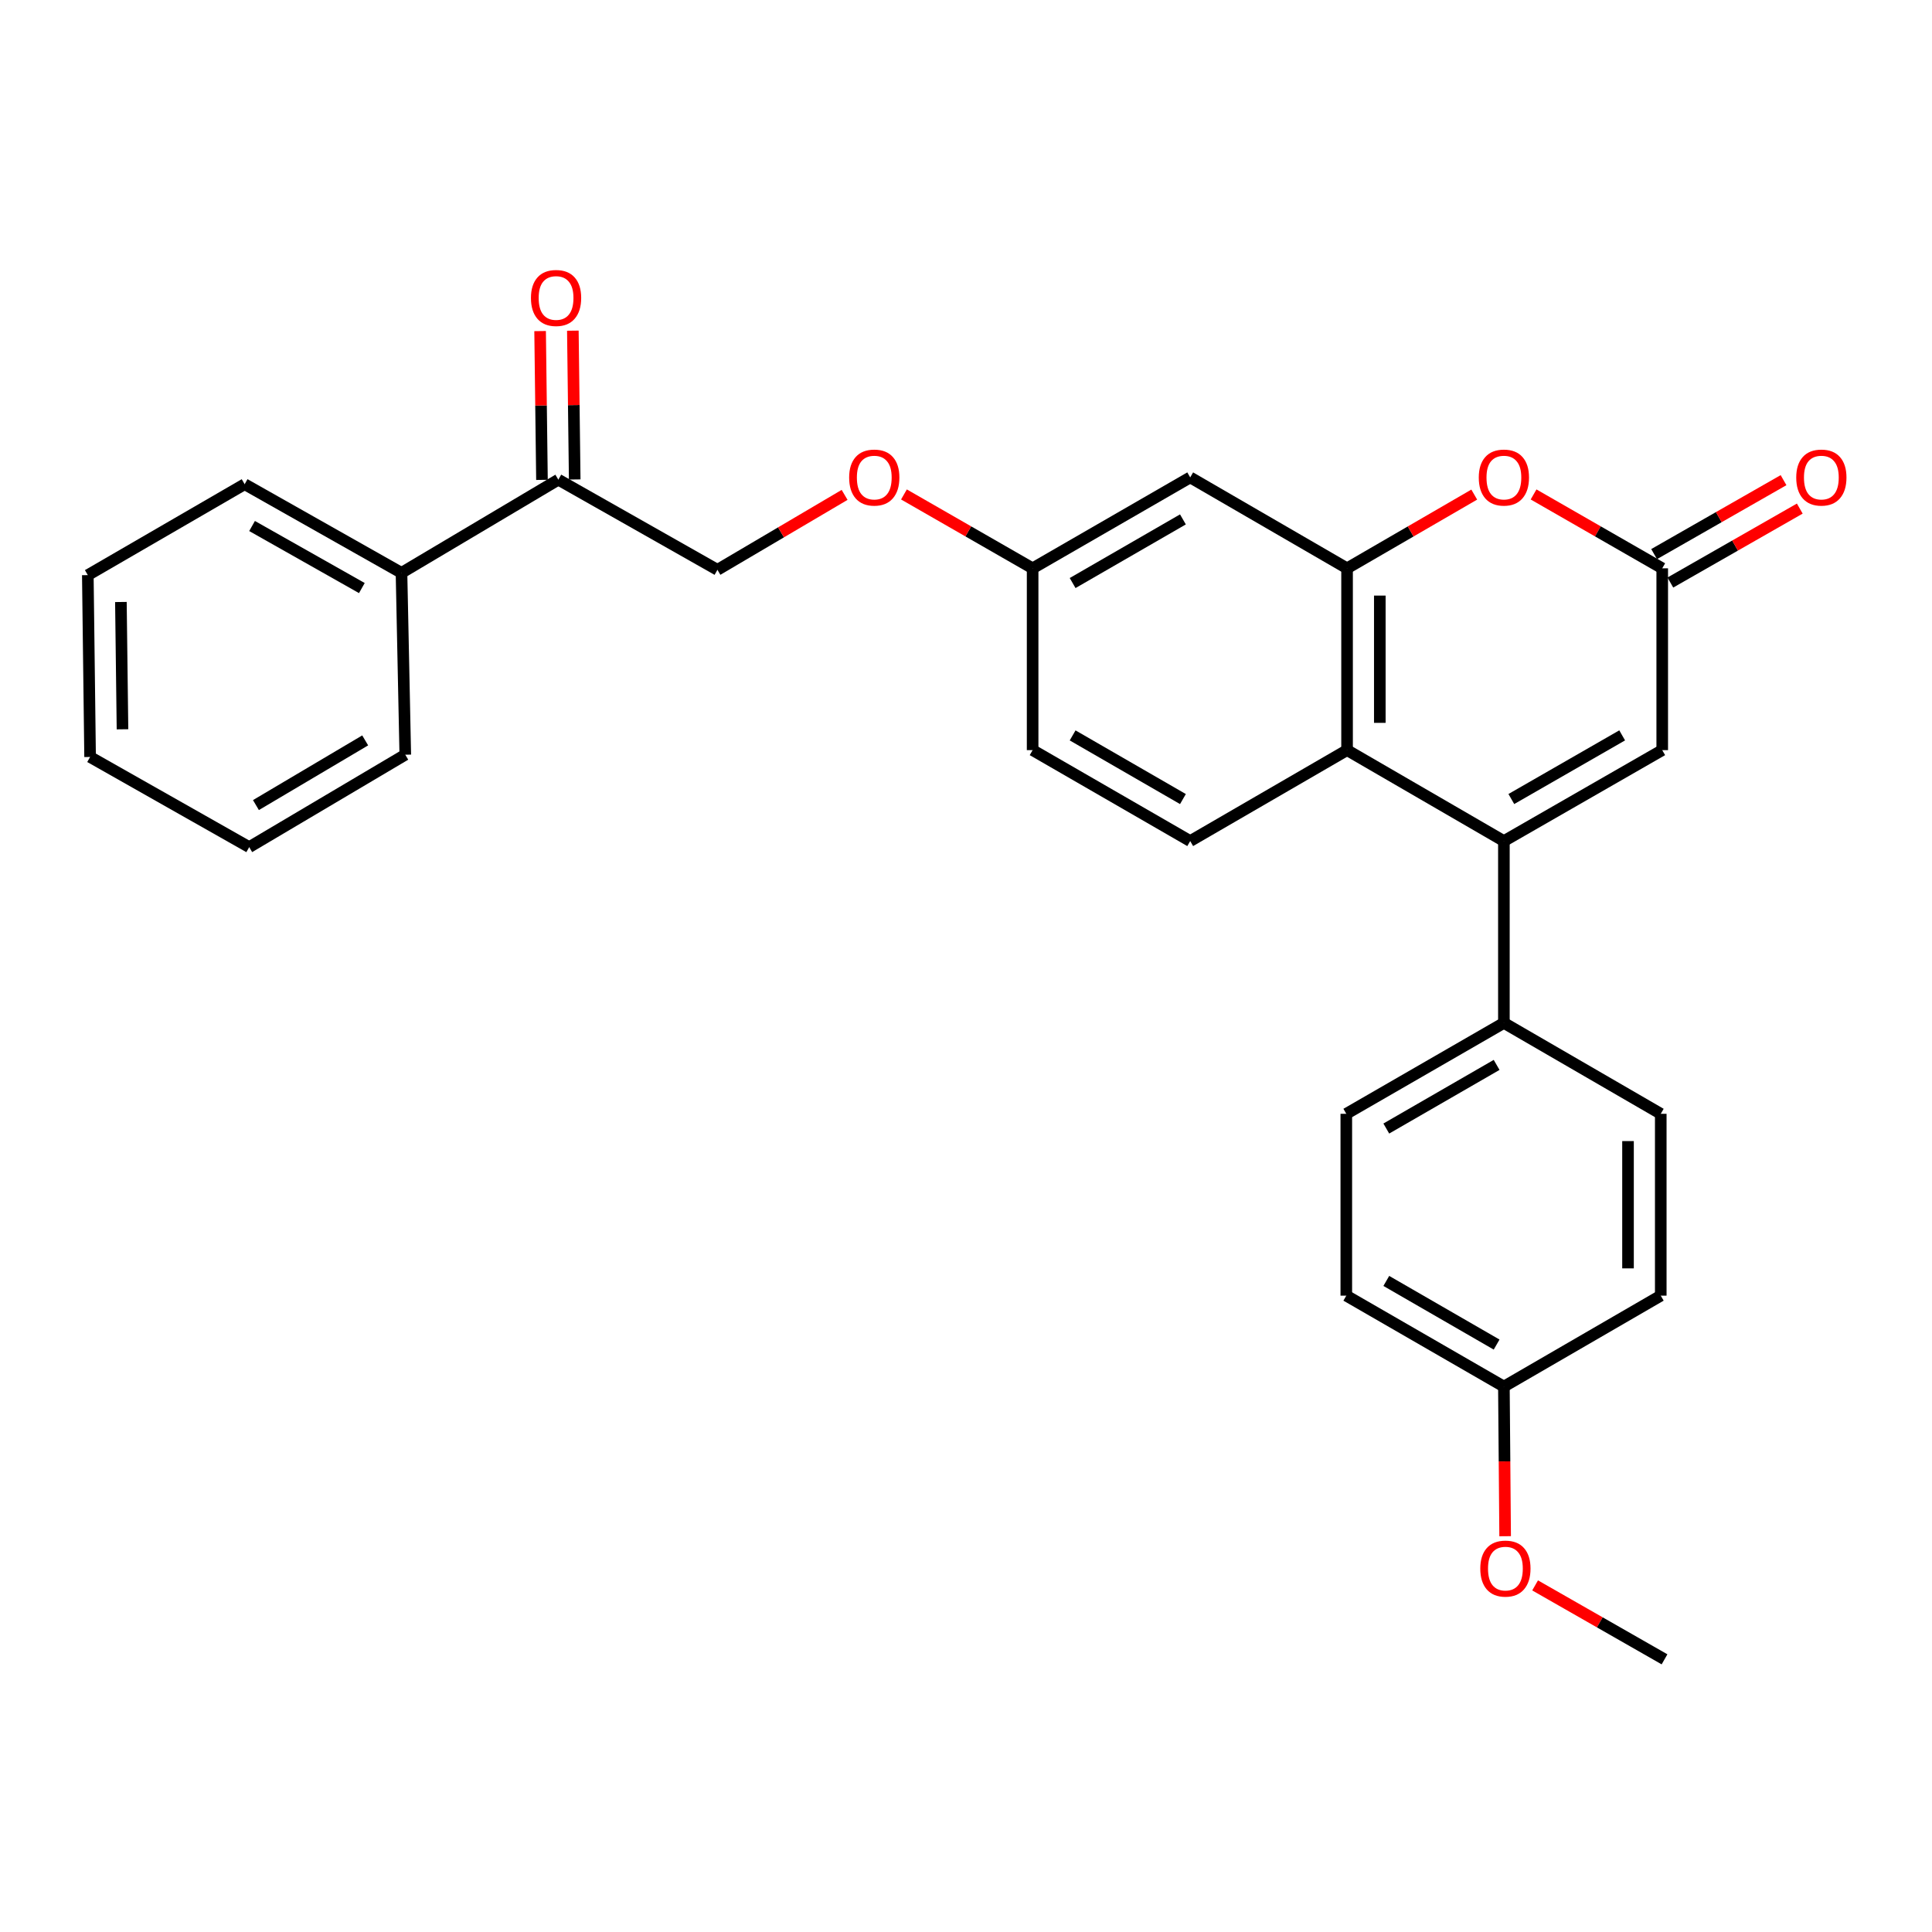<?xml version='1.0' encoding='iso-8859-1'?>
<svg version='1.1' baseProfile='full'
              xmlns='http://www.w3.org/2000/svg'
                      xmlns:rdkit='http://www.rdkit.org/xml'
                      xmlns:xlink='http://www.w3.org/1999/xlink'
                  xml:space='preserve'
width='1000px' height='1000px' viewBox='0 0 1000 1000'>
<!-- END OF HEADER -->
<rect style='opacity:1.0;fill:#FFFFFF;stroke:none' width='1000' height='1000' x='0' y='0'> </rect>
<path class='bond-1' d='M 778.413,435.334 L 697.239,388.264' style='fill:none;fill-rule:evenodd;stroke:#000000;stroke-width:6px;stroke-linecap:butt;stroke-linejoin:miter;stroke-opacity:1' />
<path class='bond-4' d='M 778.413,435.334 L 860.369,388.264' style='fill:none;fill-rule:evenodd;stroke:#000000;stroke-width:6px;stroke-linecap:butt;stroke-linejoin:miter;stroke-opacity:1' />
<path class='bond-4' d='M 782.265,413.576 L 839.634,380.627' style='fill:none;fill-rule:evenodd;stroke:#000000;stroke-width:6px;stroke-linecap:butt;stroke-linejoin:miter;stroke-opacity:1' />
<path class='bond-6' d='M 778.413,435.334 L 778.413,529.454' style='fill:none;fill-rule:evenodd;stroke:#000000;stroke-width:6px;stroke-linecap:butt;stroke-linejoin:miter;stroke-opacity:1' />
<path class='bond-0' d='M 697.239,294.162 L 697.239,388.264' style='fill:none;fill-rule:evenodd;stroke:#000000;stroke-width:6px;stroke-linecap:butt;stroke-linejoin:miter;stroke-opacity:1' />
<path class='bond-0' d='M 714.188,308.277 L 714.188,374.148' style='fill:none;fill-rule:evenodd;stroke:#000000;stroke-width:6px;stroke-linecap:butt;stroke-linejoin:miter;stroke-opacity:1' />
<path class='bond-5' d='M 697.239,294.162 L 616.046,247.101' style='fill:none;fill-rule:evenodd;stroke:#000000;stroke-width:6px;stroke-linecap:butt;stroke-linejoin:miter;stroke-opacity:1' />
<path class='bond-29' d='M 697.239,294.162 L 730.153,275.08' style='fill:none;fill-rule:evenodd;stroke:#000000;stroke-width:6px;stroke-linecap:butt;stroke-linejoin:miter;stroke-opacity:1' />
<path class='bond-29' d='M 730.153,275.08 L 763.067,255.998' style='fill:none;fill-rule:evenodd;stroke:#FF0000;stroke-width:6px;stroke-linecap:butt;stroke-linejoin:miter;stroke-opacity:1' />
<path class='bond-7' d='M 697.239,388.264 L 616.046,435.334' style='fill:none;fill-rule:evenodd;stroke:#000000;stroke-width:6px;stroke-linecap:butt;stroke-linejoin:miter;stroke-opacity:1' />
<path class='bond-2' d='M 793.776,255.923 L 827.072,275.042' style='fill:none;fill-rule:evenodd;stroke:#FF0000;stroke-width:6px;stroke-linecap:butt;stroke-linejoin:miter;stroke-opacity:1' />
<path class='bond-2' d='M 827.072,275.042 L 860.369,294.162' style='fill:none;fill-rule:evenodd;stroke:#000000;stroke-width:6px;stroke-linecap:butt;stroke-linejoin:miter;stroke-opacity:1' />
<path class='bond-3' d='M 860.369,294.162 L 860.369,388.264' style='fill:none;fill-rule:evenodd;stroke:#000000;stroke-width:6px;stroke-linecap:butt;stroke-linejoin:miter;stroke-opacity:1' />
<path class='bond-9' d='M 864.573,301.519 L 898.068,282.381' style='fill:none;fill-rule:evenodd;stroke:#000000;stroke-width:6px;stroke-linecap:butt;stroke-linejoin:miter;stroke-opacity:1' />
<path class='bond-9' d='M 898.068,282.381 L 931.562,263.242' style='fill:none;fill-rule:evenodd;stroke:#FF0000;stroke-width:6px;stroke-linecap:butt;stroke-linejoin:miter;stroke-opacity:1' />
<path class='bond-9' d='M 856.165,286.804 L 889.659,267.665' style='fill:none;fill-rule:evenodd;stroke:#000000;stroke-width:6px;stroke-linecap:butt;stroke-linejoin:miter;stroke-opacity:1' />
<path class='bond-9' d='M 889.659,267.665 L 923.154,248.526' style='fill:none;fill-rule:evenodd;stroke:#FF0000;stroke-width:6px;stroke-linecap:butt;stroke-linejoin:miter;stroke-opacity:1' />
<path class='bond-30' d='M 616.046,247.101 L 534.486,294.162' style='fill:none;fill-rule:evenodd;stroke:#000000;stroke-width:6px;stroke-linecap:butt;stroke-linejoin:miter;stroke-opacity:1' />
<path class='bond-30' d='M 612.283,268.84 L 555.19,301.783' style='fill:none;fill-rule:evenodd;stroke:#000000;stroke-width:6px;stroke-linecap:butt;stroke-linejoin:miter;stroke-opacity:1' />
<path class='bond-14' d='M 778.413,529.454 L 696.844,576.505' style='fill:none;fill-rule:evenodd;stroke:#000000;stroke-width:6px;stroke-linecap:butt;stroke-linejoin:miter;stroke-opacity:1' />
<path class='bond-14' d='M 774.646,551.193 L 717.547,584.129' style='fill:none;fill-rule:evenodd;stroke:#000000;stroke-width:6px;stroke-linecap:butt;stroke-linejoin:miter;stroke-opacity:1' />
<path class='bond-15' d='M 778.413,529.454 L 859.606,576.505' style='fill:none;fill-rule:evenodd;stroke:#000000;stroke-width:6px;stroke-linecap:butt;stroke-linejoin:miter;stroke-opacity:1' />
<path class='bond-17' d='M 616.046,435.334 L 534.486,388.264' style='fill:none;fill-rule:evenodd;stroke:#000000;stroke-width:6px;stroke-linecap:butt;stroke-linejoin:miter;stroke-opacity:1' />
<path class='bond-17' d='M 612.284,413.594 L 555.192,380.645' style='fill:none;fill-rule:evenodd;stroke:#000000;stroke-width:6px;stroke-linecap:butt;stroke-linejoin:miter;stroke-opacity:1' />
<path class='bond-8' d='M 288.996,248.278 L 371.347,294.934' style='fill:none;fill-rule:evenodd;stroke:#000000;stroke-width:6px;stroke-linecap:butt;stroke-linejoin:miter;stroke-opacity:1' />
<path class='bond-11' d='M 297.469,248.172 L 296.988,209.664' style='fill:none;fill-rule:evenodd;stroke:#000000;stroke-width:6px;stroke-linecap:butt;stroke-linejoin:miter;stroke-opacity:1' />
<path class='bond-11' d='M 296.988,209.664 L 296.506,171.155' style='fill:none;fill-rule:evenodd;stroke:#FF0000;stroke-width:6px;stroke-linecap:butt;stroke-linejoin:miter;stroke-opacity:1' />
<path class='bond-11' d='M 280.522,248.384 L 280.041,209.876' style='fill:none;fill-rule:evenodd;stroke:#000000;stroke-width:6px;stroke-linecap:butt;stroke-linejoin:miter;stroke-opacity:1' />
<path class='bond-11' d='M 280.041,209.876 L 279.559,171.367' style='fill:none;fill-rule:evenodd;stroke:#FF0000;stroke-width:6px;stroke-linecap:butt;stroke-linejoin:miter;stroke-opacity:1' />
<path class='bond-13' d='M 288.996,248.278 L 207.812,296.506' style='fill:none;fill-rule:evenodd;stroke:#000000;stroke-width:6px;stroke-linecap:butt;stroke-linejoin:miter;stroke-opacity:1' />
<path class='bond-10' d='M 371.347,294.934 L 404.256,275.542' style='fill:none;fill-rule:evenodd;stroke:#000000;stroke-width:6px;stroke-linecap:butt;stroke-linejoin:miter;stroke-opacity:1' />
<path class='bond-10' d='M 404.256,275.542 L 437.165,256.149' style='fill:none;fill-rule:evenodd;stroke:#FF0000;stroke-width:6px;stroke-linecap:butt;stroke-linejoin:miter;stroke-opacity:1' />
<path class='bond-12' d='M 534.486,294.162 L 534.486,388.264' style='fill:none;fill-rule:evenodd;stroke:#000000;stroke-width:6px;stroke-linecap:butt;stroke-linejoin:miter;stroke-opacity:1' />
<path class='bond-16' d='M 534.486,294.162 L 501.185,275.042' style='fill:none;fill-rule:evenodd;stroke:#000000;stroke-width:6px;stroke-linecap:butt;stroke-linejoin:miter;stroke-opacity:1' />
<path class='bond-16' d='M 501.185,275.042 L 467.884,255.922' style='fill:none;fill-rule:evenodd;stroke:#FF0000;stroke-width:6px;stroke-linecap:butt;stroke-linejoin:miter;stroke-opacity:1' />
<path class='bond-22' d='M 207.812,296.506 L 126.629,250.623' style='fill:none;fill-rule:evenodd;stroke:#000000;stroke-width:6px;stroke-linecap:butt;stroke-linejoin:miter;stroke-opacity:1' />
<path class='bond-22' d='M 187.295,304.379 L 130.467,272.26' style='fill:none;fill-rule:evenodd;stroke:#000000;stroke-width:6px;stroke-linecap:butt;stroke-linejoin:miter;stroke-opacity:1' />
<path class='bond-23' d='M 207.812,296.506 L 209.771,390.636' style='fill:none;fill-rule:evenodd;stroke:#000000;stroke-width:6px;stroke-linecap:butt;stroke-linejoin:miter;stroke-opacity:1' />
<path class='bond-20' d='M 696.844,576.505 L 696.844,670.626' style='fill:none;fill-rule:evenodd;stroke:#000000;stroke-width:6px;stroke-linecap:butt;stroke-linejoin:miter;stroke-opacity:1' />
<path class='bond-19' d='M 859.606,576.505 L 859.606,670.626' style='fill:none;fill-rule:evenodd;stroke:#000000;stroke-width:6px;stroke-linecap:butt;stroke-linejoin:miter;stroke-opacity:1' />
<path class='bond-19' d='M 842.658,590.624 L 842.658,656.508' style='fill:none;fill-rule:evenodd;stroke:#000000;stroke-width:6px;stroke-linecap:butt;stroke-linejoin:miter;stroke-opacity:1' />
<path class='bond-18' d='M 778.413,717.687 L 859.606,670.626' style='fill:none;fill-rule:evenodd;stroke:#000000;stroke-width:6px;stroke-linecap:butt;stroke-linejoin:miter;stroke-opacity:1' />
<path class='bond-21' d='M 778.413,717.687 L 778.735,756.415' style='fill:none;fill-rule:evenodd;stroke:#000000;stroke-width:6px;stroke-linecap:butt;stroke-linejoin:miter;stroke-opacity:1' />
<path class='bond-21' d='M 778.735,756.415 L 779.056,795.144' style='fill:none;fill-rule:evenodd;stroke:#FF0000;stroke-width:6px;stroke-linecap:butt;stroke-linejoin:miter;stroke-opacity:1' />
<path class='bond-28' d='M 778.413,717.687 L 696.844,670.626' style='fill:none;fill-rule:evenodd;stroke:#000000;stroke-width:6px;stroke-linecap:butt;stroke-linejoin:miter;stroke-opacity:1' />
<path class='bond-28' d='M 774.647,695.947 L 717.549,663.005' style='fill:none;fill-rule:evenodd;stroke:#000000;stroke-width:6px;stroke-linecap:butt;stroke-linejoin:miter;stroke-opacity:1' />
<path class='bond-24' d='M 794.566,820.599 L 828.061,839.733' style='fill:none;fill-rule:evenodd;stroke:#FF0000;stroke-width:6px;stroke-linecap:butt;stroke-linejoin:miter;stroke-opacity:1' />
<path class='bond-24' d='M 828.061,839.733 L 861.555,858.868' style='fill:none;fill-rule:evenodd;stroke:#000000;stroke-width:6px;stroke-linecap:butt;stroke-linejoin:miter;stroke-opacity:1' />
<path class='bond-26' d='M 126.629,250.623 L 45.455,297.683' style='fill:none;fill-rule:evenodd;stroke:#000000;stroke-width:6px;stroke-linecap:butt;stroke-linejoin:miter;stroke-opacity:1' />
<path class='bond-25' d='M 209.771,390.636 L 128.992,438.469' style='fill:none;fill-rule:evenodd;stroke:#000000;stroke-width:6px;stroke-linecap:butt;stroke-linejoin:miter;stroke-opacity:1' />
<path class='bond-25' d='M 189.018,383.228 L 132.473,416.711' style='fill:none;fill-rule:evenodd;stroke:#000000;stroke-width:6px;stroke-linecap:butt;stroke-linejoin:miter;stroke-opacity:1' />
<path class='bond-27' d='M 128.992,438.469 L 46.632,391.813' style='fill:none;fill-rule:evenodd;stroke:#000000;stroke-width:6px;stroke-linecap:butt;stroke-linejoin:miter;stroke-opacity:1' />
<path class='bond-31' d='M 45.455,297.683 L 46.632,391.813' style='fill:none;fill-rule:evenodd;stroke:#000000;stroke-width:6px;stroke-linecap:butt;stroke-linejoin:miter;stroke-opacity:1' />
<path class='bond-31' d='M 62.578,311.591 L 63.402,377.482' style='fill:none;fill-rule:evenodd;stroke:#000000;stroke-width:6px;stroke-linecap:butt;stroke-linejoin:miter;stroke-opacity:1' />
<path  class='atom-3' d='M 765.413 247.181
Q 765.413 240.381, 768.773 236.581
Q 772.133 232.781, 778.413 232.781
Q 784.693 232.781, 788.053 236.581
Q 791.413 240.381, 791.413 247.181
Q 791.413 254.061, 788.013 257.981
Q 784.613 261.861, 778.413 261.861
Q 772.173 261.861, 768.773 257.981
Q 765.413 254.101, 765.413 247.181
M 778.413 258.661
Q 782.733 258.661, 785.053 255.781
Q 787.413 252.861, 787.413 247.181
Q 787.413 241.621, 785.053 238.821
Q 782.733 235.981, 778.413 235.981
Q 774.093 235.981, 771.733 238.781
Q 769.413 241.581, 769.413 247.181
Q 769.413 252.901, 771.733 255.781
Q 774.093 258.661, 778.413 258.661
' fill='#FF0000'/>
<path  class='atom-10' d='M 929.729 247.181
Q 929.729 240.381, 933.089 236.581
Q 936.449 232.781, 942.729 232.781
Q 949.009 232.781, 952.369 236.581
Q 955.729 240.381, 955.729 247.181
Q 955.729 254.061, 952.329 257.981
Q 948.929 261.861, 942.729 261.861
Q 936.489 261.861, 933.089 257.981
Q 929.729 254.101, 929.729 247.181
M 942.729 258.661
Q 947.049 258.661, 949.369 255.781
Q 951.729 252.861, 951.729 247.181
Q 951.729 241.621, 949.369 238.821
Q 947.049 235.981, 942.729 235.981
Q 938.409 235.981, 936.049 238.781
Q 933.729 241.581, 933.729 247.181
Q 933.729 252.901, 936.049 255.781
Q 938.409 258.661, 942.729 258.661
' fill='#FF0000'/>
<path  class='atom-12' d='M 274.819 154.228
Q 274.819 147.428, 278.179 143.628
Q 281.539 139.828, 287.819 139.828
Q 294.099 139.828, 297.459 143.628
Q 300.819 147.428, 300.819 154.228
Q 300.819 161.108, 297.419 165.028
Q 294.019 168.908, 287.819 168.908
Q 281.579 168.908, 278.179 165.028
Q 274.819 161.148, 274.819 154.228
M 287.819 165.708
Q 292.139 165.708, 294.459 162.828
Q 296.819 159.908, 296.819 154.228
Q 296.819 148.668, 294.459 145.868
Q 292.139 143.028, 287.819 143.028
Q 283.499 143.028, 281.139 145.828
Q 278.819 148.628, 278.819 154.228
Q 278.819 159.948, 281.139 162.828
Q 283.499 165.708, 287.819 165.708
' fill='#FF0000'/>
<path  class='atom-17' d='M 439.521 247.181
Q 439.521 240.381, 442.881 236.581
Q 446.241 232.781, 452.521 232.781
Q 458.801 232.781, 462.161 236.581
Q 465.521 240.381, 465.521 247.181
Q 465.521 254.061, 462.121 257.981
Q 458.721 261.861, 452.521 261.861
Q 446.281 261.861, 442.881 257.981
Q 439.521 254.101, 439.521 247.181
M 452.521 258.661
Q 456.841 258.661, 459.161 255.781
Q 461.521 252.861, 461.521 247.181
Q 461.521 241.621, 459.161 238.821
Q 456.841 235.981, 452.521 235.981
Q 448.201 235.981, 445.841 238.781
Q 443.521 241.581, 443.521 247.181
Q 443.521 252.901, 445.841 255.781
Q 448.201 258.661, 452.521 258.661
' fill='#FF0000'/>
<path  class='atom-22' d='M 766.195 811.897
Q 766.195 805.097, 769.555 801.297
Q 772.915 797.497, 779.195 797.497
Q 785.475 797.497, 788.835 801.297
Q 792.195 805.097, 792.195 811.897
Q 792.195 818.777, 788.795 822.697
Q 785.395 826.577, 779.195 826.577
Q 772.955 826.577, 769.555 822.697
Q 766.195 818.817, 766.195 811.897
M 779.195 823.377
Q 783.515 823.377, 785.835 820.497
Q 788.195 817.577, 788.195 811.897
Q 788.195 806.337, 785.835 803.537
Q 783.515 800.697, 779.195 800.697
Q 774.875 800.697, 772.515 803.497
Q 770.195 806.297, 770.195 811.897
Q 770.195 817.617, 772.515 820.497
Q 774.875 823.377, 779.195 823.377
' fill='#FF0000'/>
</svg>
